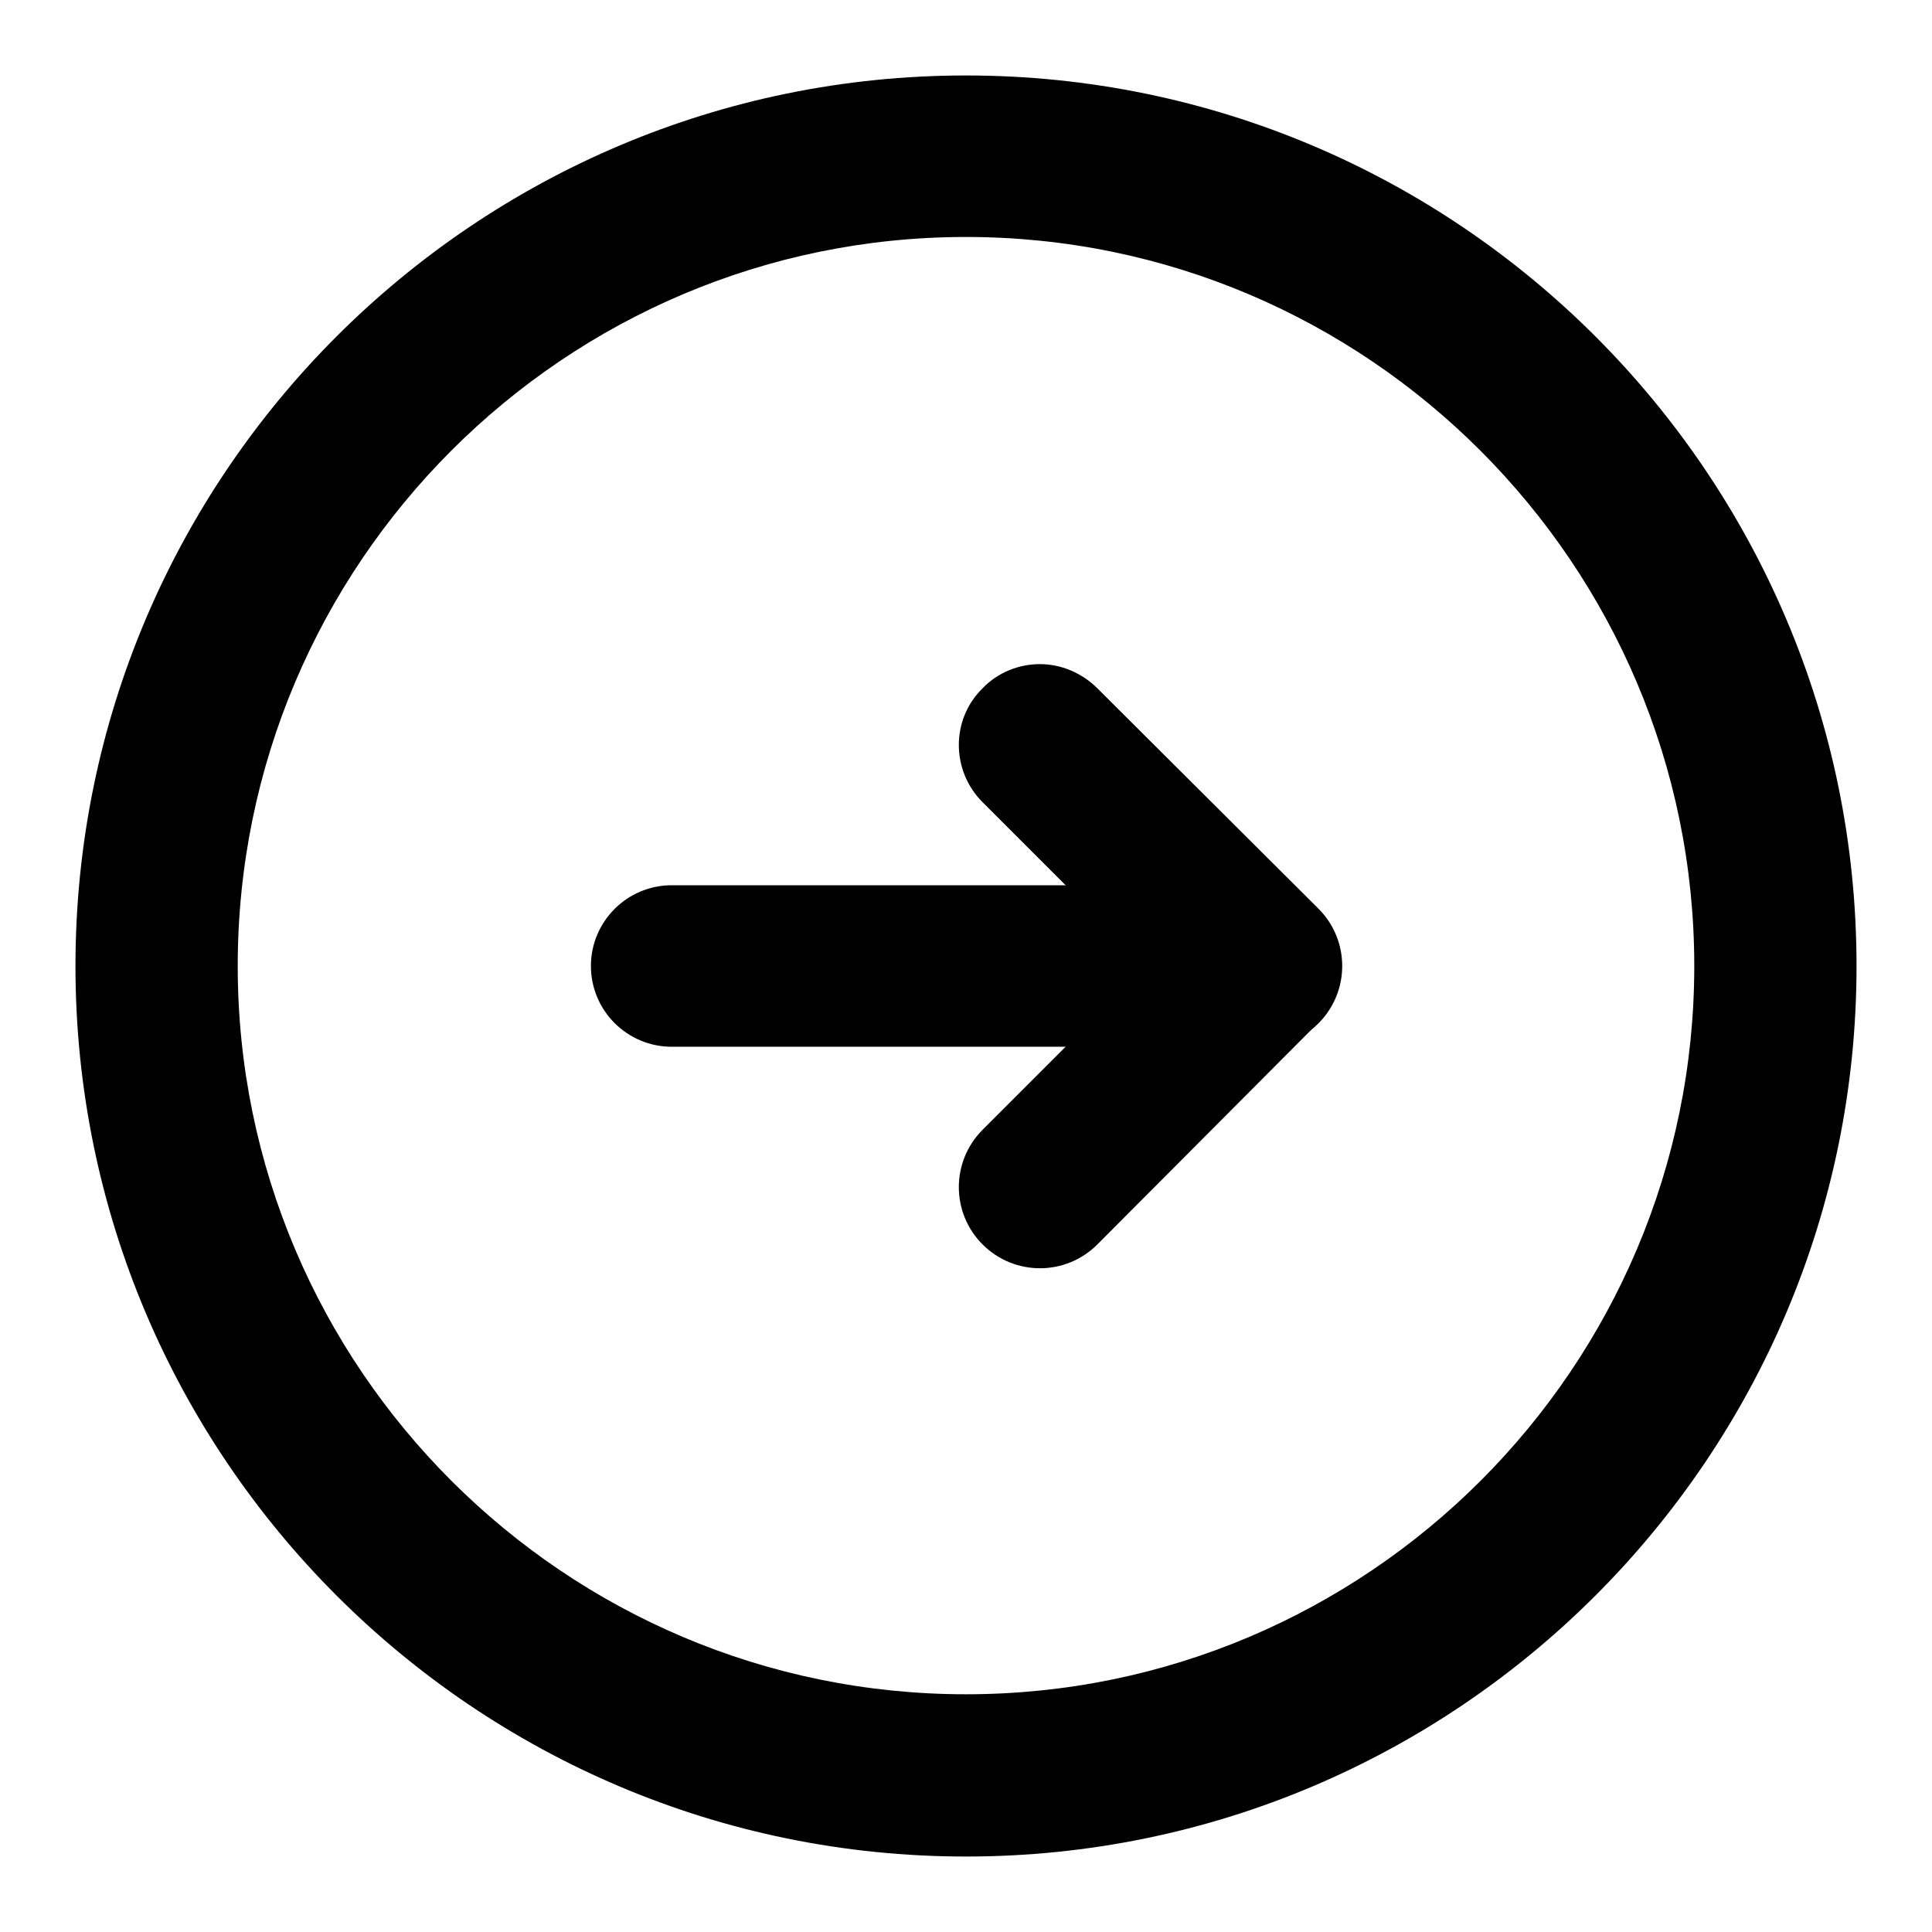 <?xml version="1.0" encoding="utf-8"?>
<!-- Svg Vector Icons : http://www.onlinewebfonts.com/icon -->
<!DOCTYPE svg PUBLIC "-//W3C//DTD SVG 1.1//EN" "http://www.w3.org/Graphics/SVG/1.1/DTD/svg11.dtd">
<svg version="1.1" xmlns="http://www.w3.org/2000/svg" xmlns:xlink="http://www.w3.org/1999/xlink" x="0px" y="0px" viewBox="0 0 256 256" enable-background="new 0 0 256 256" xml:space="preserve">
<g><g><path fill="#000000" d="M128,10c65.1,0,118,52.9,118,118c0,65.1-52.9,118-118,118c-65.1,0-118-52.9-118-118C10,62.9,62.9,10,128,10z M128,224.5c53.2,0,96.5-43.3,96.5-96.5c0-53.2-43.3-96.6-96.5-96.6c-53.2,0-96.5,43.3-96.5,96.6C31.5,181.2,74.8,224.5,128,224.5z"/><path fill="#000000" d="M137.8,88c2.7,0,5.5,1.1,7.6,3.2l29.3,29.2c4.2,4.2,4.2,11,0,15.2c-4.2,4.2-11,4.2-15.2,0l-29.3-29.3c-4.2-4.2-4.2-11,0-15.1C132.2,89.1,135,88,137.8,88z"/><path fill="#000000" d="M167,117.3c2.7,0,5.5,1.1,7.6,3.1c4.2,4.2,4.2,11,0,15.2l-29.2,29.3c-4.2,4.2-11,4.2-15.2,0c-4.2-4.2-4.2-11,0-15.2l29.3-29.3C161.5,118.3,164.2,117.3,167,117.3z"/><path fill="#000000" d="M89,117.3h78c5.9,0,10.7,4.8,10.7,10.7c0,5.9-4.8,10.7-10.7,10.7H89c-5.9,0-10.7-4.8-10.7-10.7C78.3,122.1,83.1,117.3,89,117.3z"/></g></g>
</svg>